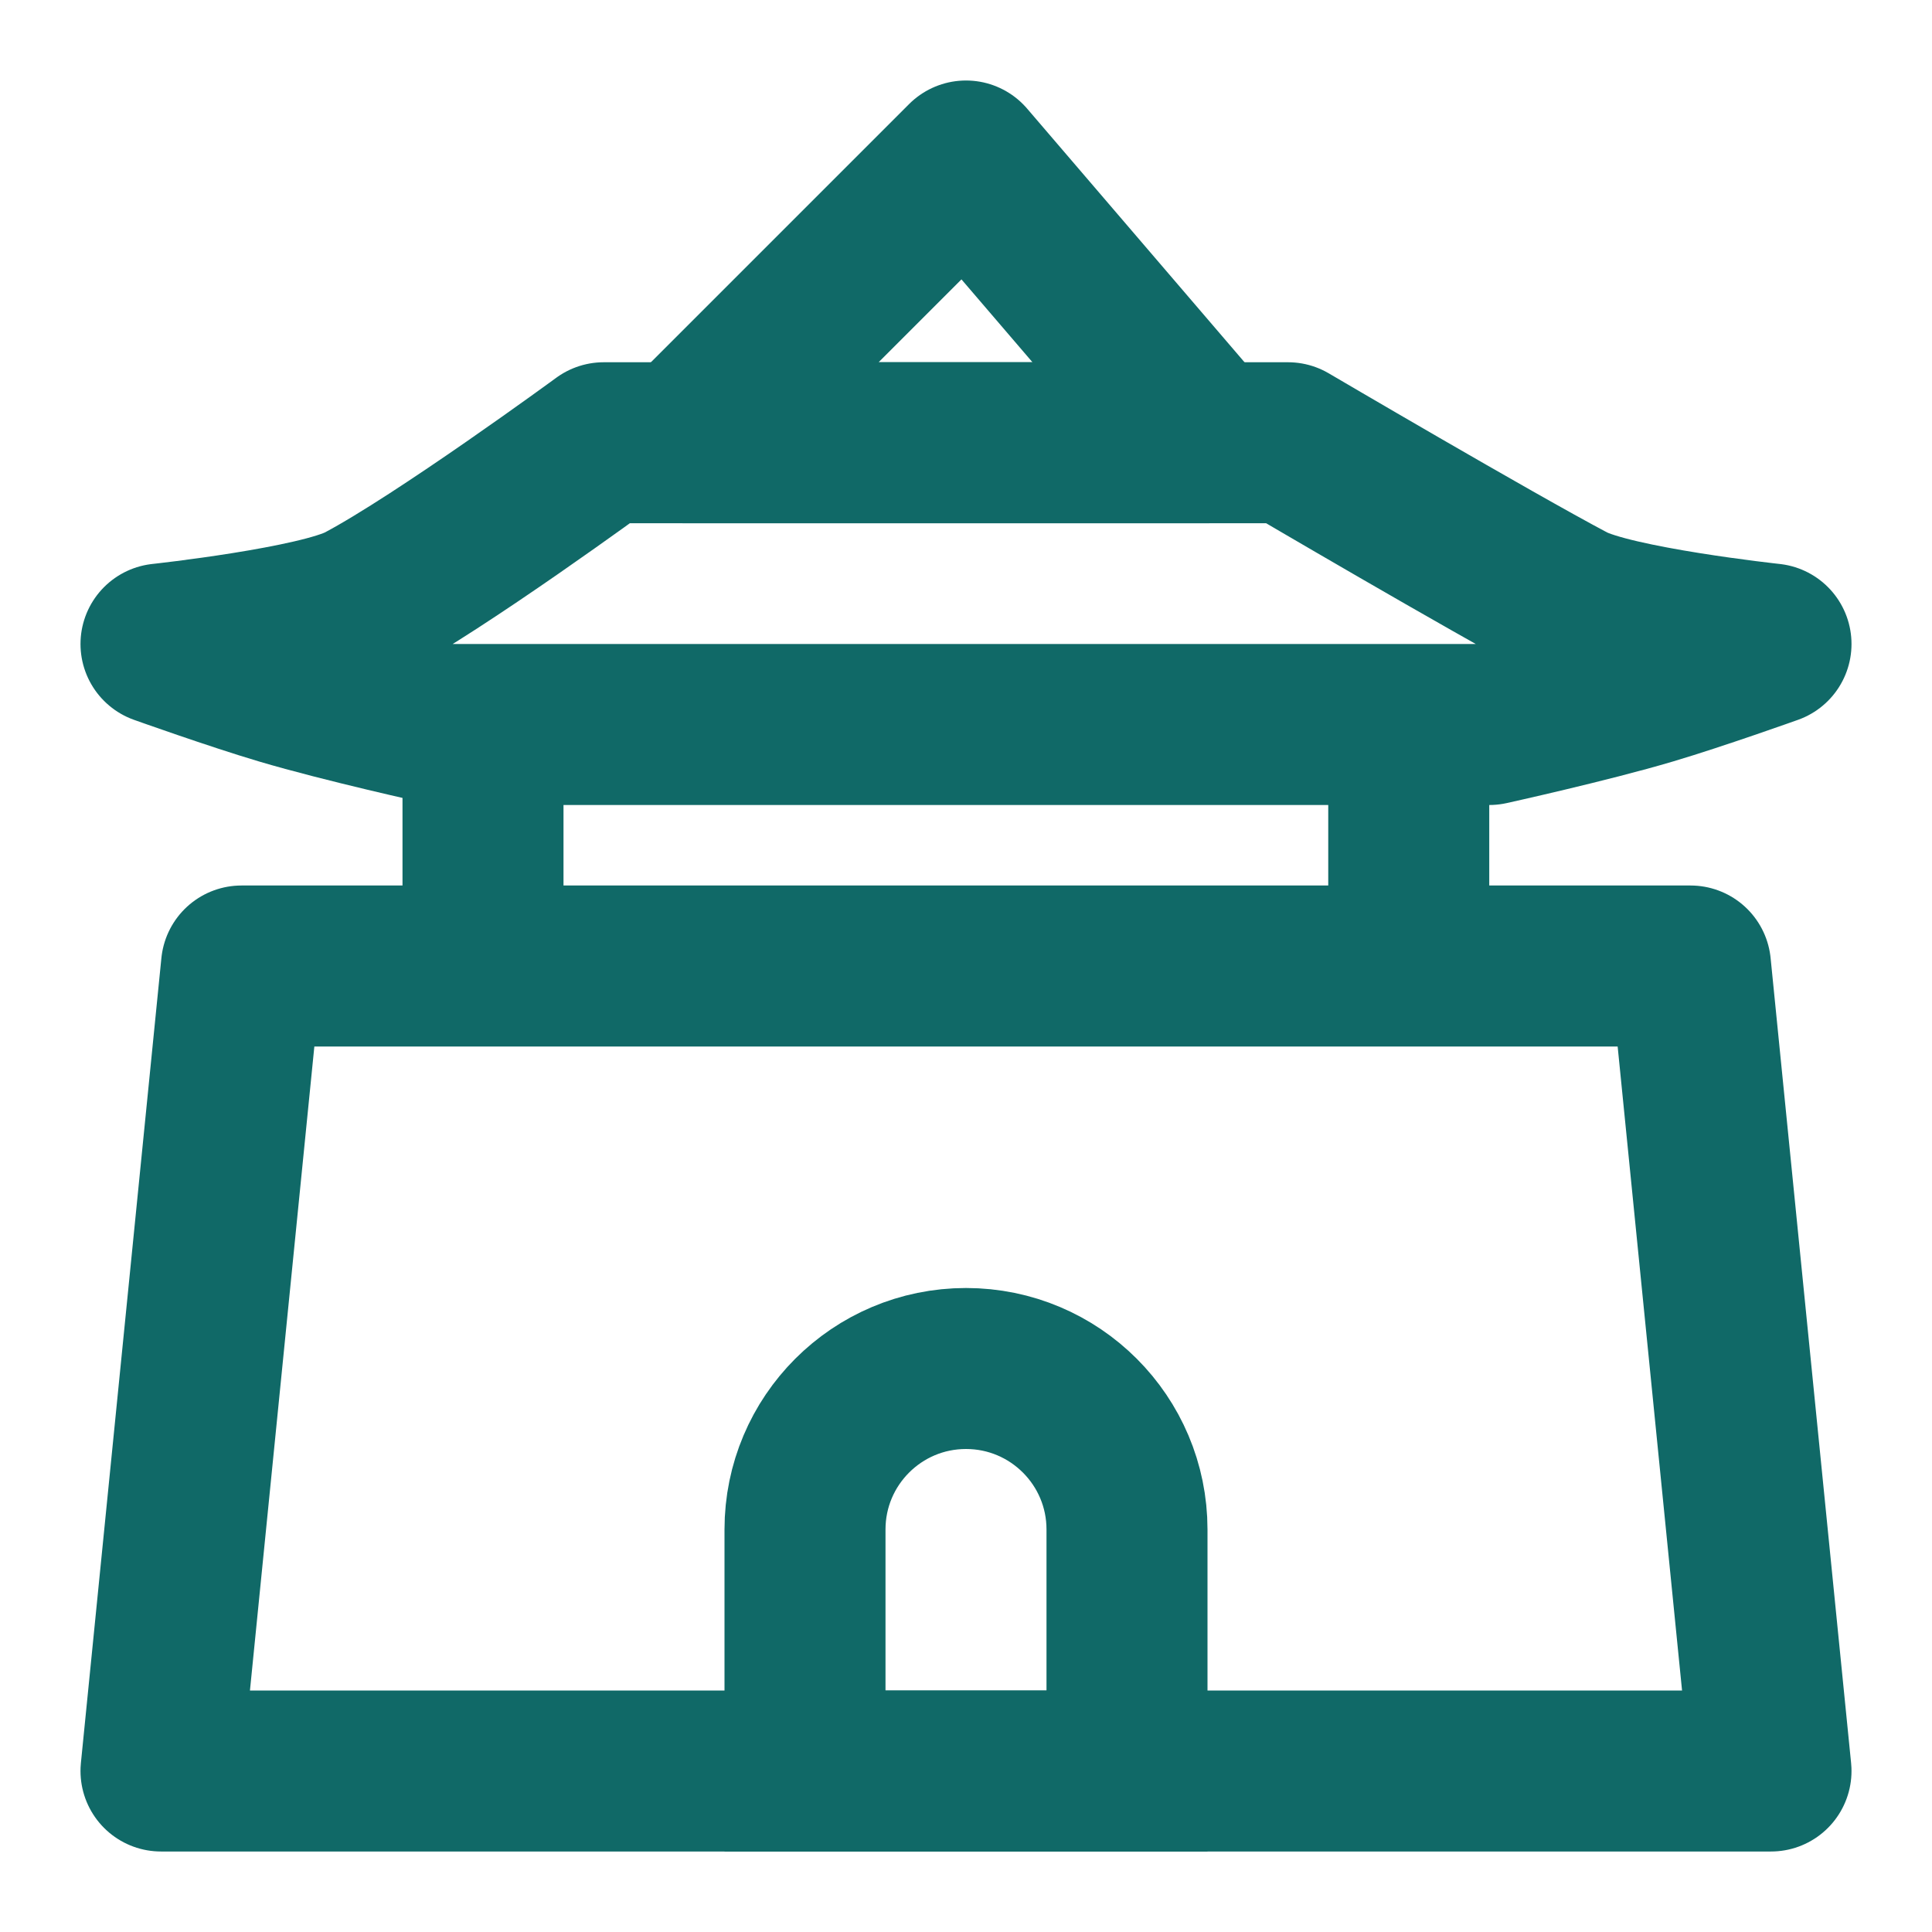 <svg xmlns="http://www.w3.org/2000/svg" width="60" height="60" viewBox="0 0 60 60" fill="none"><path d="M18.75 13.75H40C40 13.75 46.309 17.458 48.75 18.75C50.114 19.472 55 20 55 20C55 20 52.73 20.811 51.25 21.25C49.32 21.823 46.25 22.5 46.25 22.5H30H13.75C13.75 22.5 10.68 21.823 8.75 21.25C7.27 20.811 5 20 5 20C5 20 9.886 19.472 11.25 18.75C13.691 17.458 18.75 13.75 18.75 13.75Z" stroke="#106967" stroke-width="5" stroke-linejoin="round"></path><path d="M21.25 13.75L30 5L37.5 13.75H21.25Z" stroke="#106967" stroke-width="5" stroke-linecap="round" stroke-linejoin="round"></path><path d="M43.75 22.5V30" stroke="#106967" stroke-width="5"></path><path d="M15 22.5V30" stroke="#106967" stroke-width="5"></path><path d="M5 55L7.5 30H52.5L55 55H5Z" stroke="#106967" stroke-width="5" stroke-linejoin="round"></path><path d="M25 47.5C25 44.739 27.239 42.5 30 42.5C32.761 42.5 35 44.739 35 47.5V55H25V47.5Z" stroke="#106967" stroke-width="5"></path></svg>